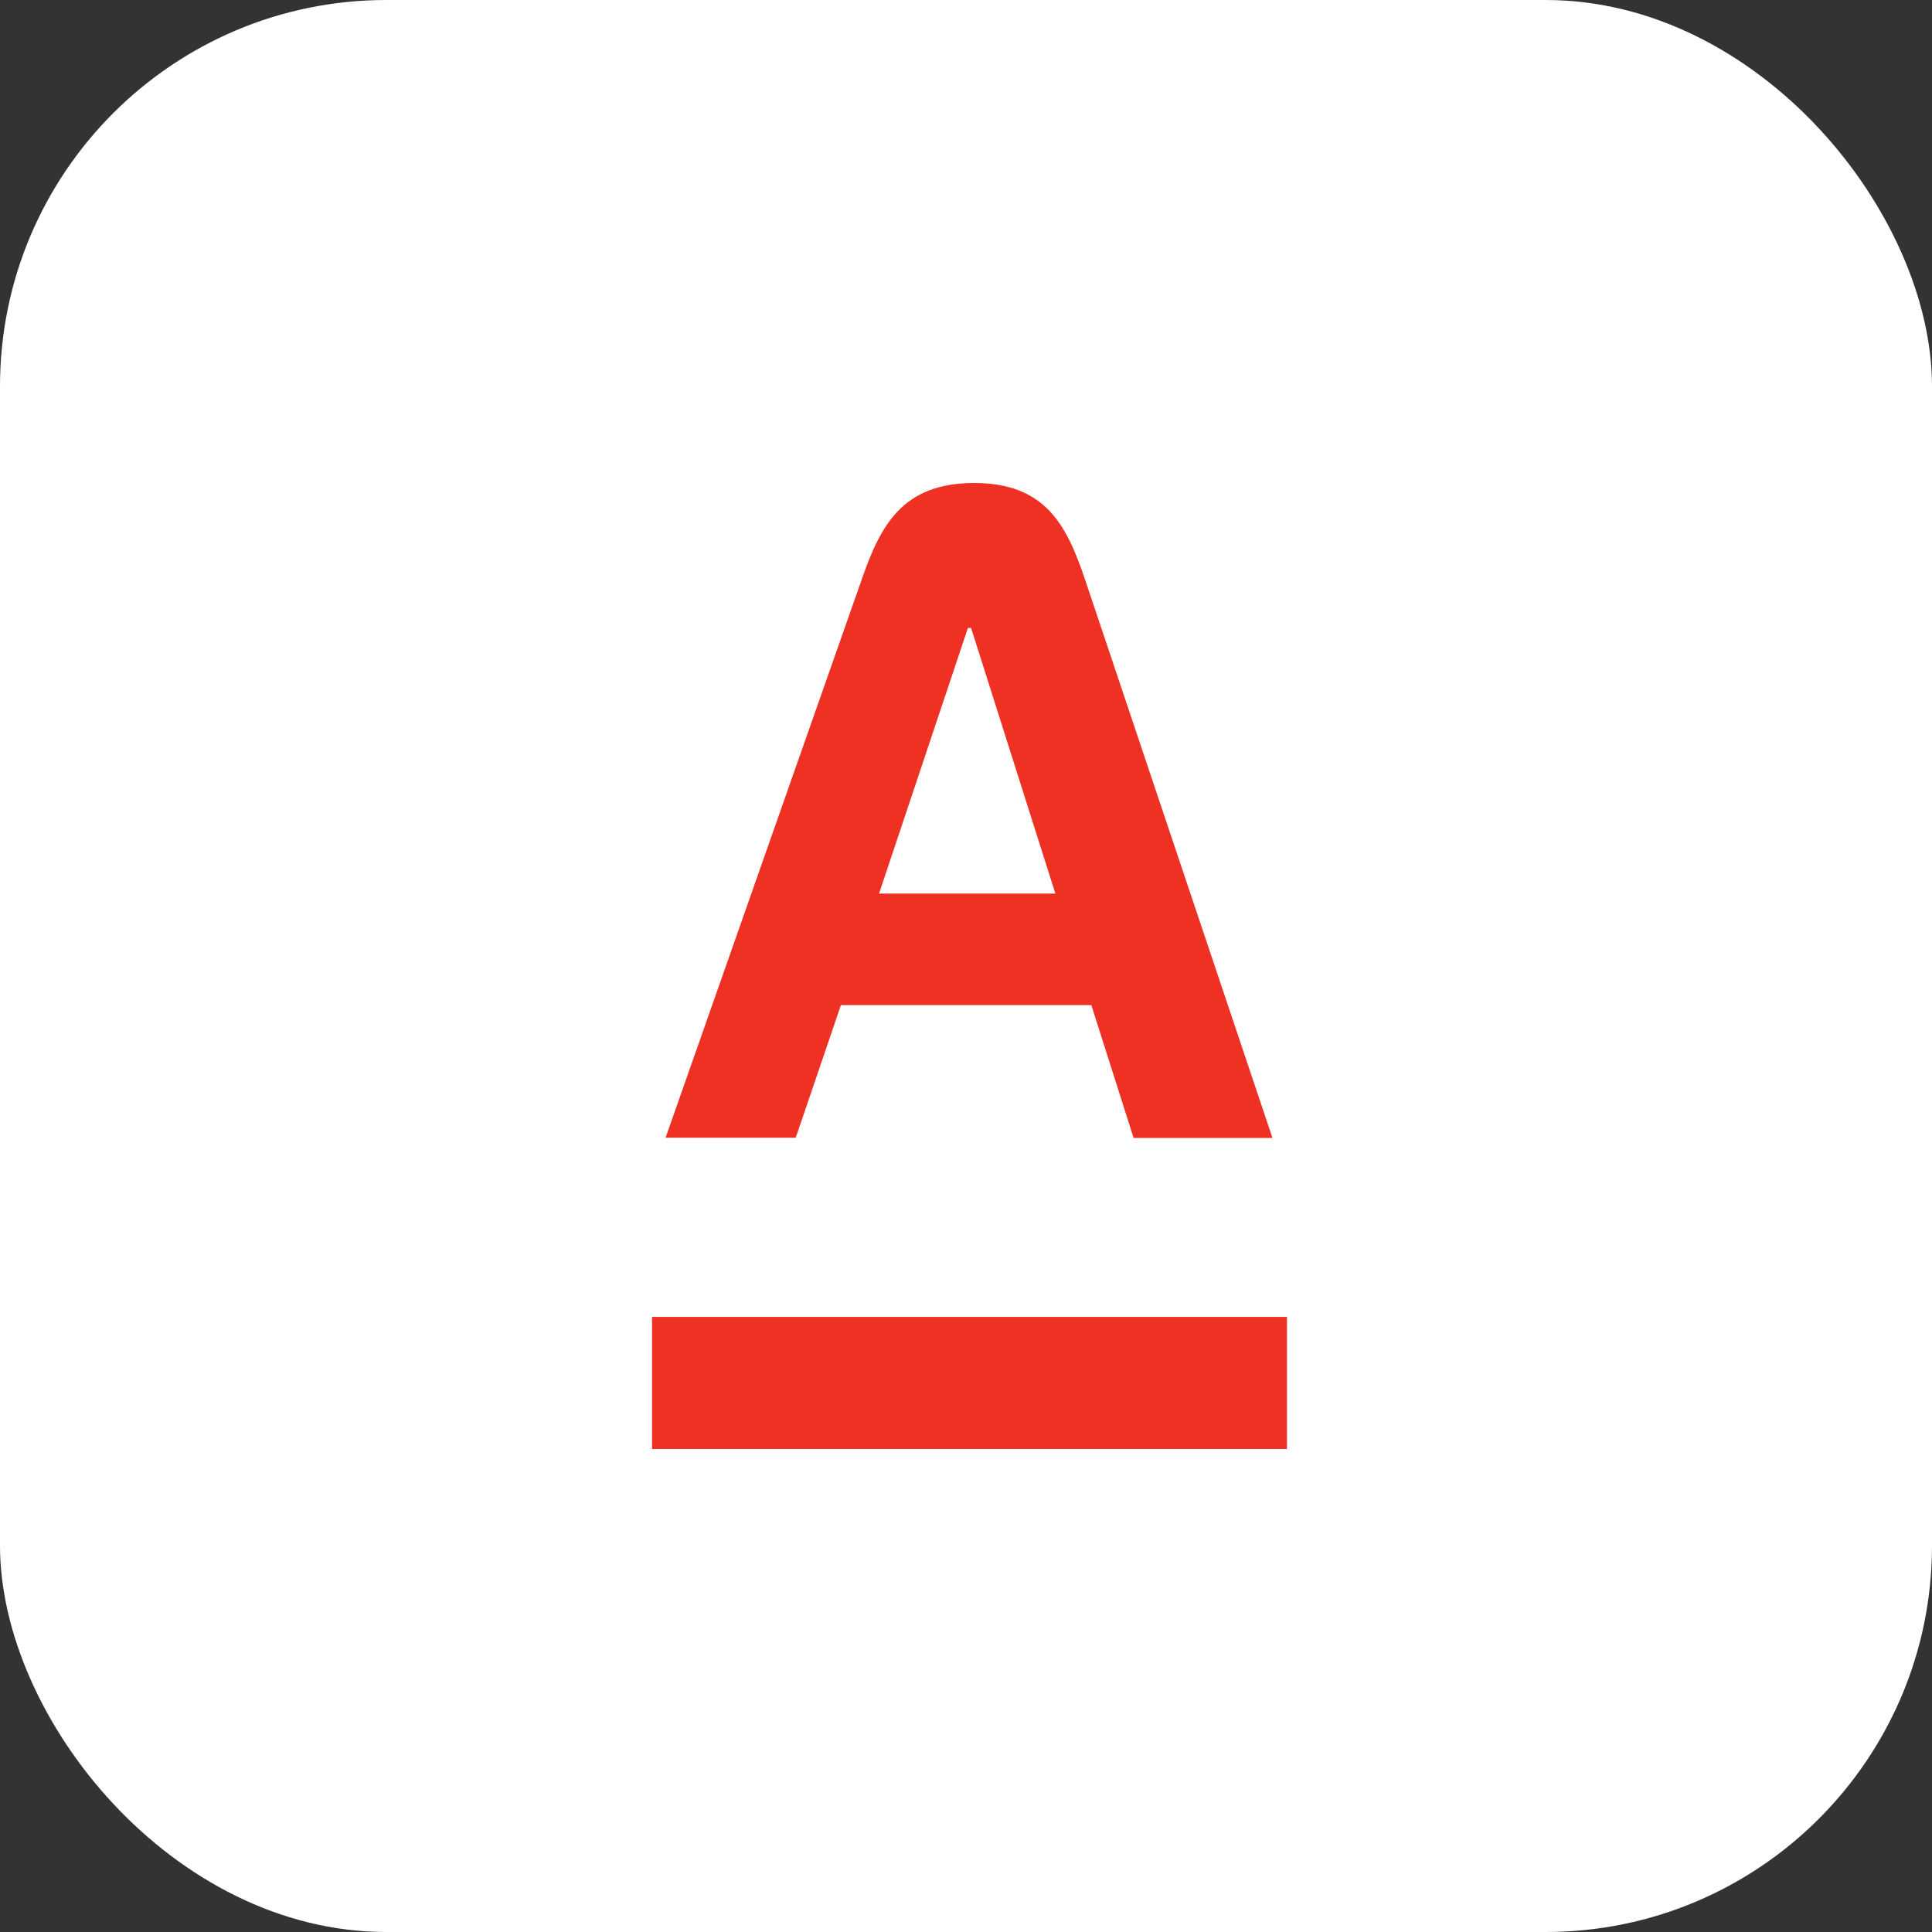 <?xml version="1.0" encoding="UTF-8"?> <svg xmlns="http://www.w3.org/2000/svg" width="80" height="80" viewBox="0 0 80 80" fill="none"><rect x="0" y="0" width="80" height="80" fill="#333333" stroke="none"/> <rect width="80" height="80" rx="16" fill="white"></rect> <path d="M27 54.53H53.29V60H27V54.53ZM34.82 41.62H45.19L46.94 47.12H52.69L44.93 24C44.18 21.78 43.31 20 40.34 20C37.37 20 36.46 21.75 35.68 24L27.56 47.11H32.95L34.82 41.62ZM40.08 26H40.21L43.7 37H36.4L40.08 26Z" fill="#EF3124"></path> </svg> 
